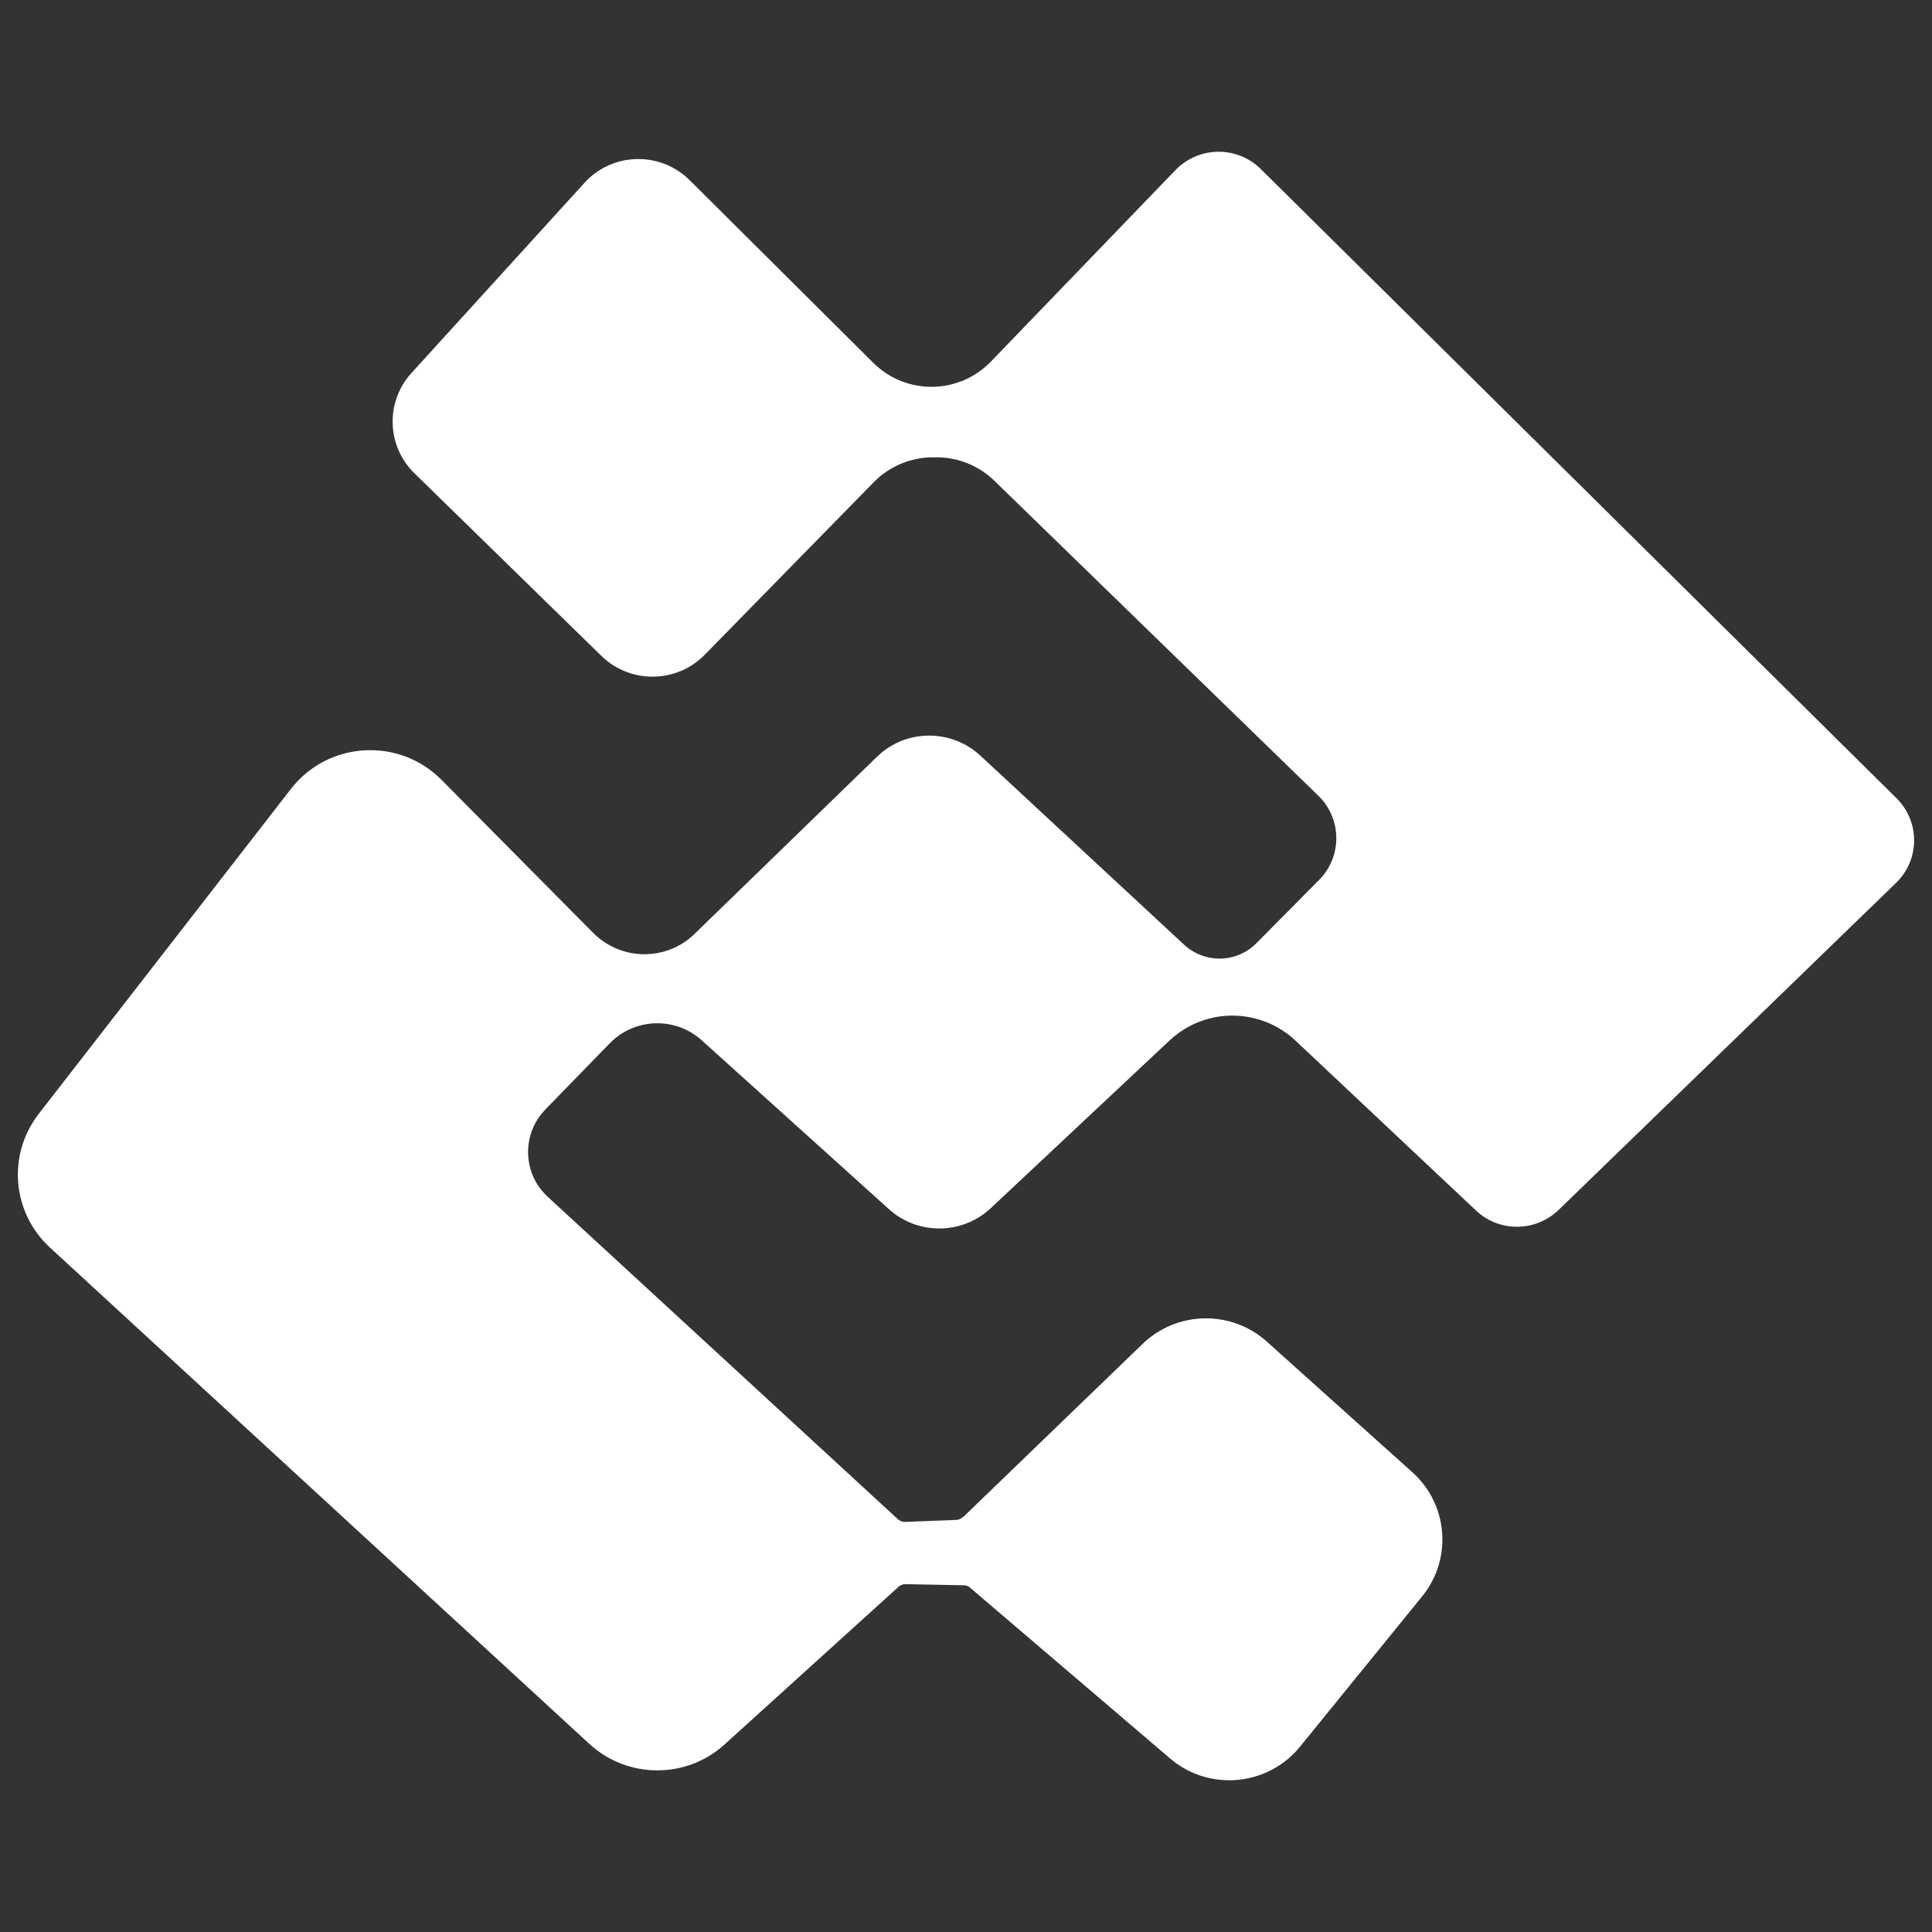 <svg width="24" height="24" viewBox="0 0 24 24" fill="none" xmlns="http://www.w3.org/2000/svg">
<rect x="0" y="0" width="24" height="24" fill="#333333" stroke="none"/>
<path d="M11.957 18.853L14.193 16.695C14.62 16.282 15.297 16.27 15.737 16.666L17.544 18.288C17.991 18.688 18.044 19.366 17.667 19.83L16.15 21.697C15.75 22.19 15.017 22.257 14.535 21.844L12.046 19.719C12.026 19.701 11.999 19.693 11.973 19.693L11.246 19.679C11.217 19.679 11.188 19.69 11.166 19.708L9.001 21.67C8.526 22.102 7.795 22.099 7.322 21.664L0.622 15.499C0.148 15.064 0.088 14.344 0.481 13.837L3.615 9.799C4.076 9.206 4.956 9.155 5.483 9.686L7.368 11.588C7.545 11.766 7.791 11.864 8.041 11.853C8.262 11.844 8.472 11.755 8.628 11.601L10.894 9.401C11.249 9.055 11.816 9.05 12.18 9.388L14.711 11.737C14.843 11.859 15.024 11.921 15.205 11.906C15.357 11.893 15.5 11.826 15.607 11.717L16.387 10.93C16.675 10.639 16.671 10.17 16.376 9.884L12.35 5.97C12.16 5.786 11.903 5.681 11.637 5.681H11.588C11.313 5.681 11.048 5.793 10.856 5.988L8.753 8.135C8.405 8.49 7.831 8.497 7.473 8.15L5.148 5.879C4.802 5.541 4.786 4.993 5.11 4.635L7.259 2.273C7.605 1.89 8.202 1.875 8.568 2.239L10.849 4.508C11.028 4.686 11.264 4.79 11.517 4.804C11.814 4.819 12.102 4.706 12.308 4.493L14.602 2.113C14.89 1.815 15.366 1.808 15.661 2.099L23.56 9.917C23.853 10.208 23.85 10.681 23.553 10.968L19.362 15.03C19.076 15.306 18.623 15.31 18.335 15.037L16.092 12.926C15.891 12.737 15.625 12.626 15.348 12.617C15.044 12.606 14.752 12.717 14.53 12.924L12.308 15.008C11.955 15.339 11.403 15.346 11.043 15.021L8.718 12.924C8.389 12.626 7.882 12.644 7.574 12.961L6.776 13.781C6.477 14.088 6.49 14.579 6.805 14.868L11.157 18.875C11.18 18.895 11.209 18.906 11.24 18.906L11.879 18.881C11.908 18.881 11.935 18.868 11.955 18.848L11.957 18.853Z" fill="white"/>
</svg>

